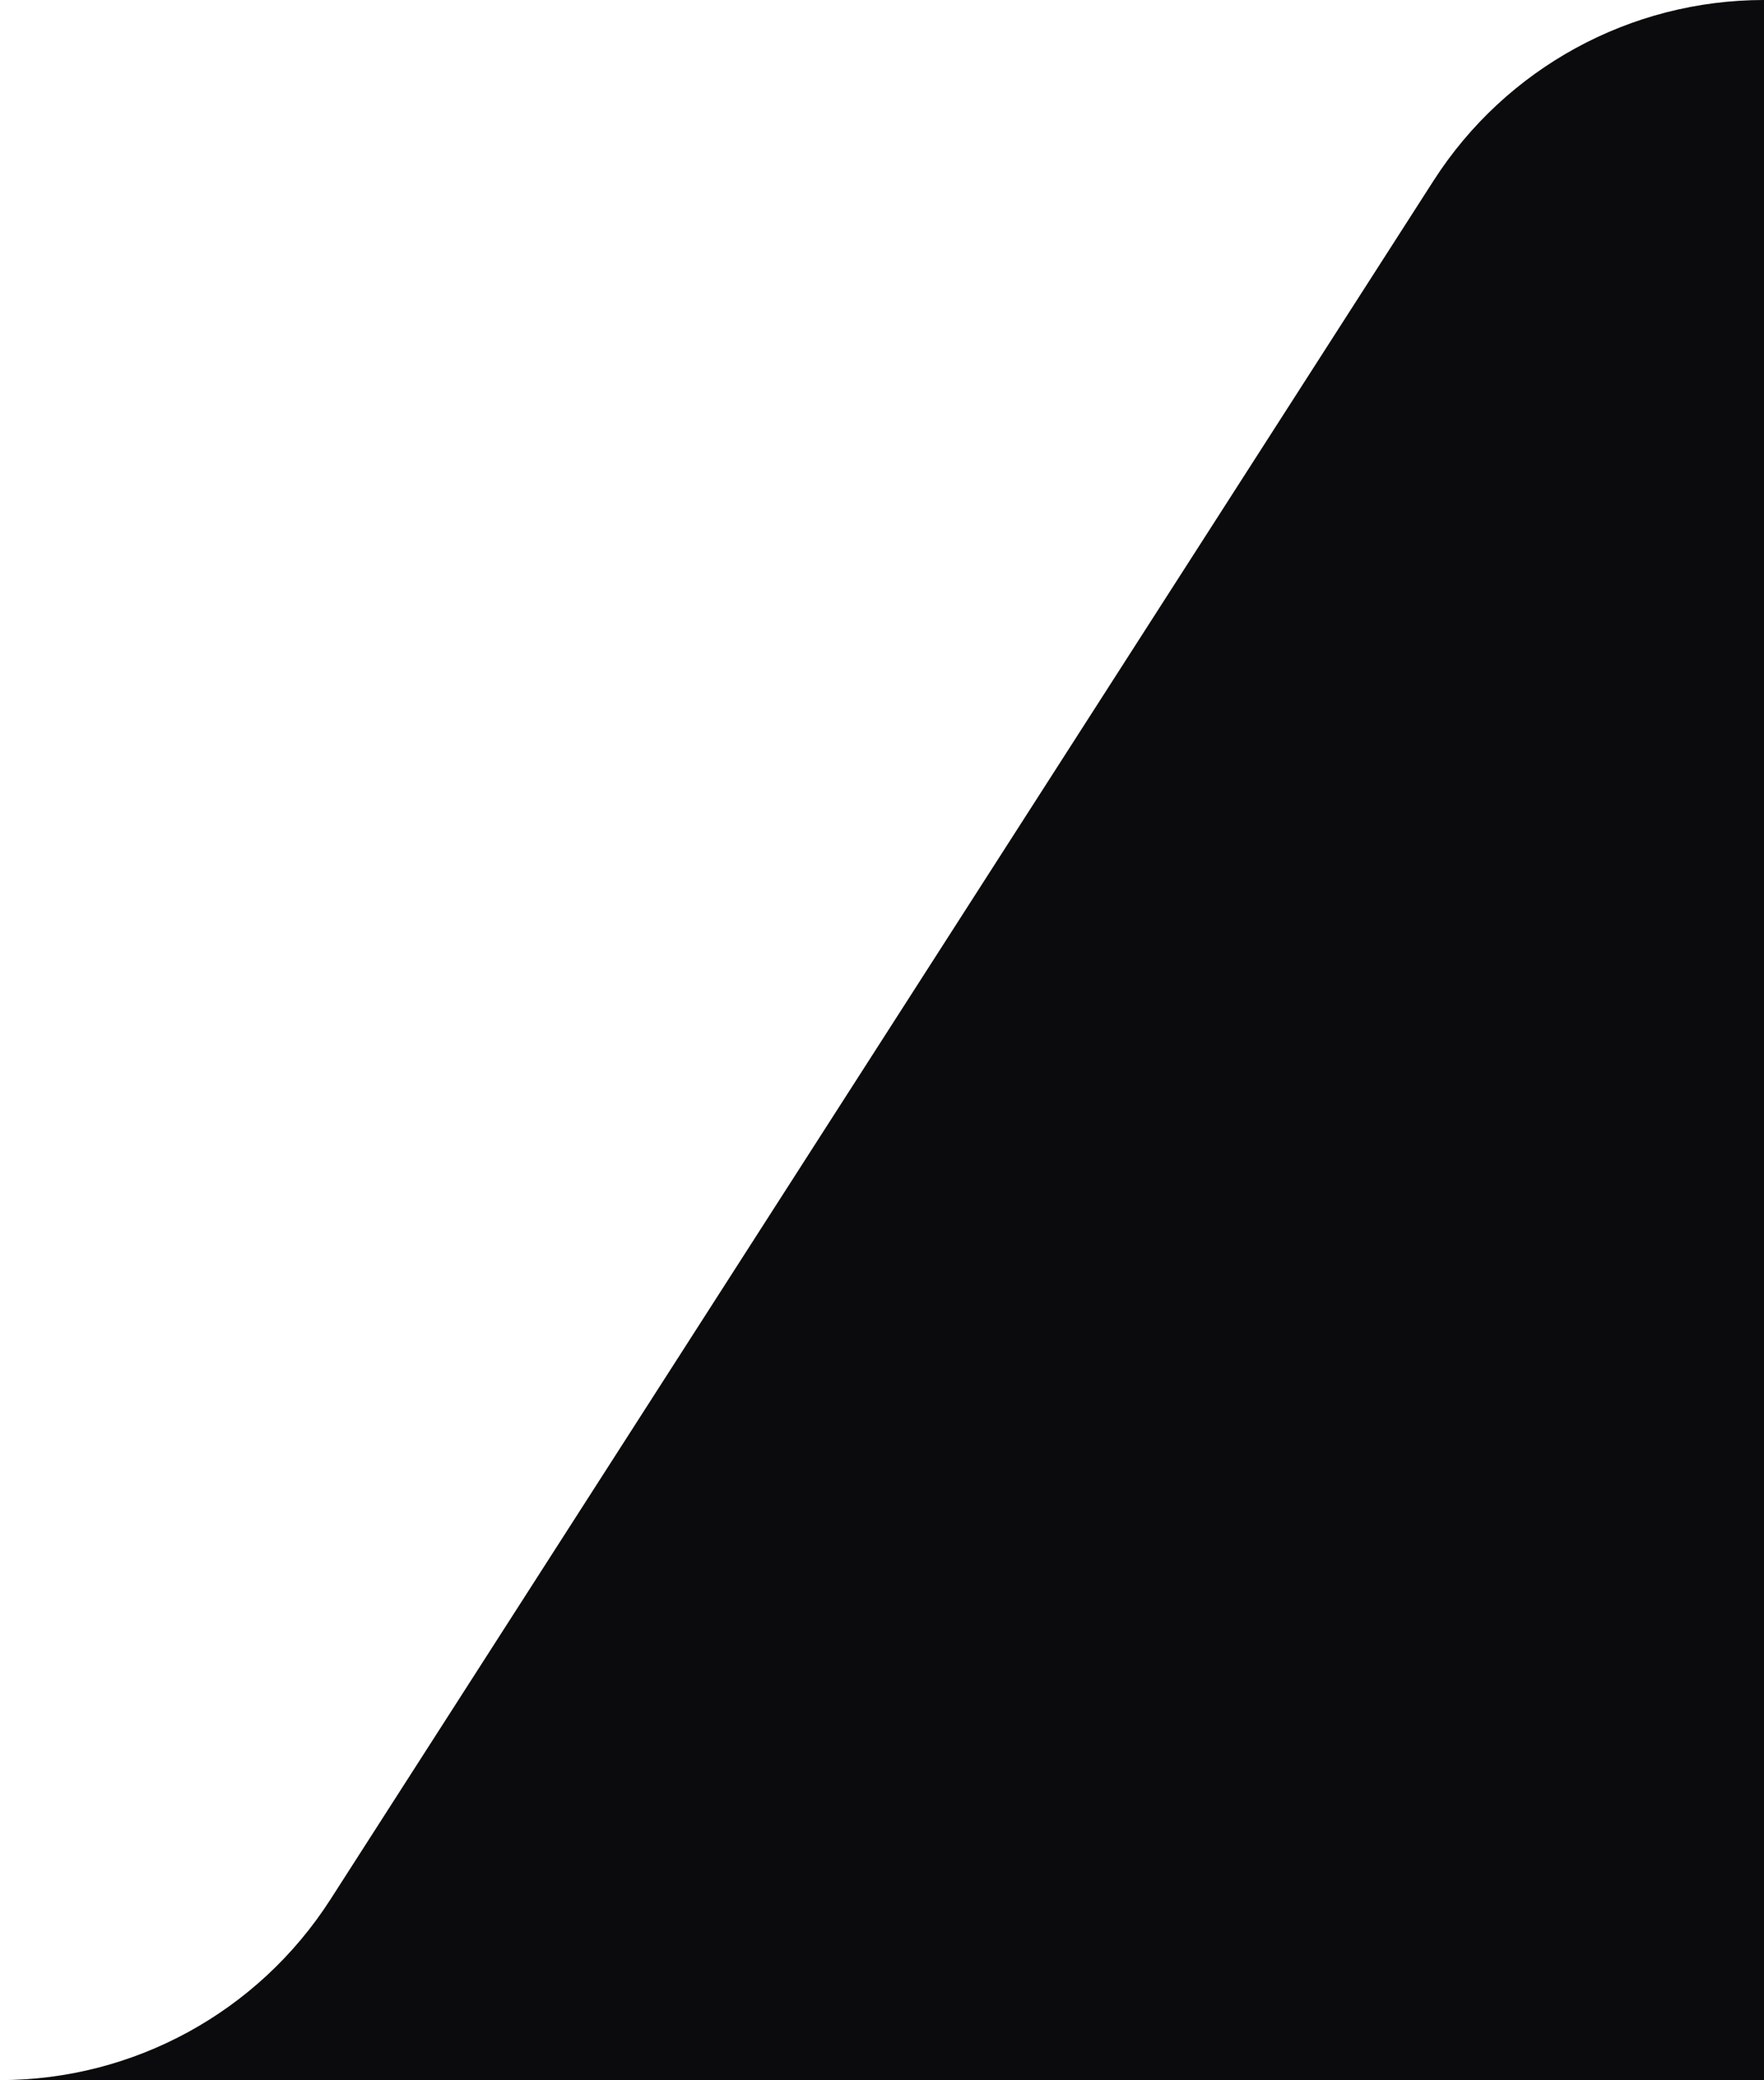 <?xml version="1.0" encoding="UTF-8"?>
<svg id="Layer_2" data-name="Layer 2" xmlns="http://www.w3.org/2000/svg" viewBox="0 0 134.83 159">
  <defs>
    <style>
      .cls-1 {
        fill: #0b0b0d;
      }
    </style>
  </defs>
  <g id="Layer_1-2" data-name="Layer 1">
    <path class="cls-1" d="M109.58,13.8L25.25,145.2c-5.52,8.6-15.03,13.8-25.25,13.8h134.83V0c-10.22,0-19.73,5.2-25.25,13.8Z"/>
  </g>
</svg>